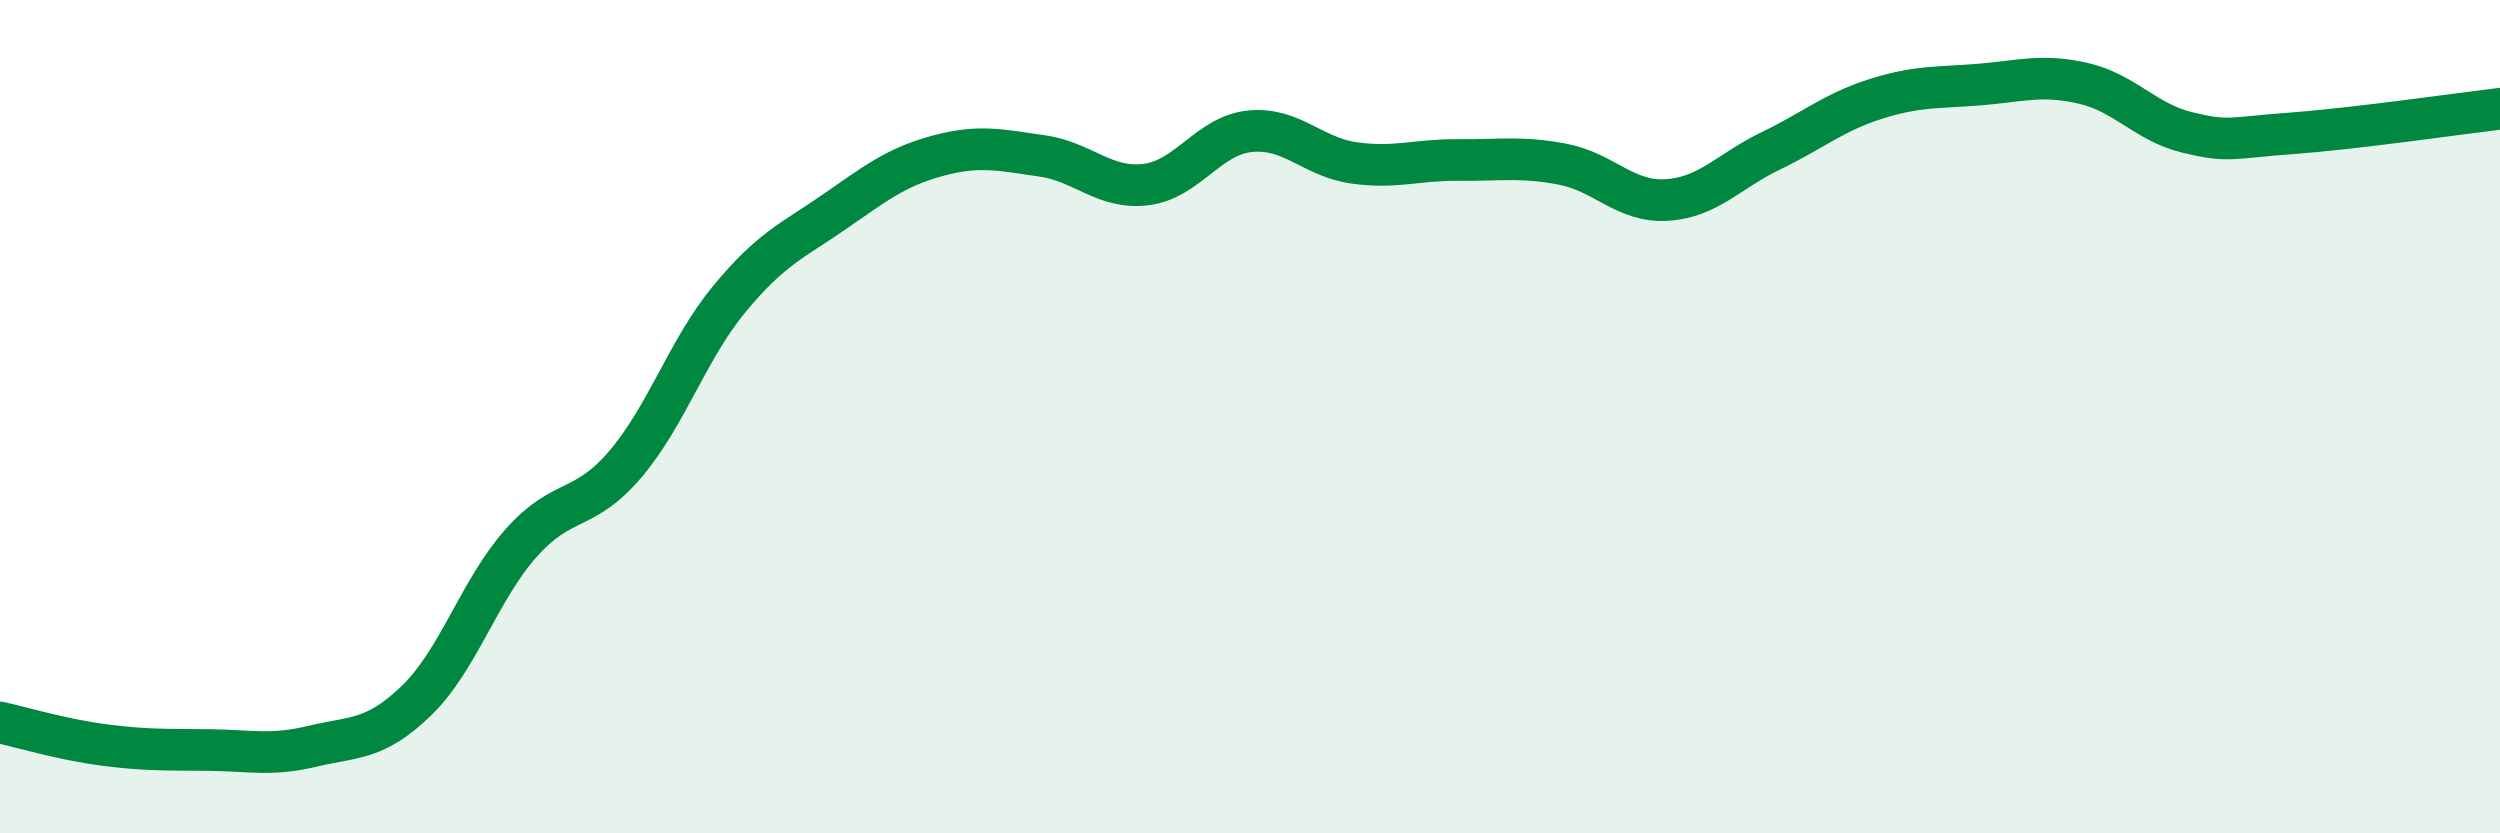 
    <svg width="60" height="20" viewBox="0 0 60 20" xmlns="http://www.w3.org/2000/svg">
      <path
        d="M 0,17.34 C 0.5,17.45 1.5,17.75 2.5,17.88 C 3.5,18.01 4,17.99 5,18 C 6,18.01 6.5,18.15 7.5,17.91 C 8.5,17.67 9,17.78 10,16.81 C 11,15.84 11.5,14.17 12.5,13.04 C 13.5,11.91 14,12.32 15,11.15 C 16,9.98 16.5,8.39 17.5,7.18 C 18.5,5.97 19,5.79 20,5.1 C 21,4.41 21.5,4.01 22.5,3.74 C 23.5,3.47 24,3.6 25,3.74 C 26,3.88 26.5,4.55 27.5,4.43 C 28.5,4.31 29,3.25 30,3.15 C 31,3.05 31.5,3.77 32.5,3.91 C 33.5,4.05 34,3.83 35,3.84 C 36,3.85 36.5,3.75 37.5,3.94 C 38.5,4.13 39,4.86 40,4.8 C 41,4.74 41.5,4.1 42.5,3.62 C 43.5,3.14 44,2.7 45,2.38 C 46,2.06 46.5,2.11 47.5,2.03 C 48.5,1.95 49,1.77 50,2 C 51,2.23 51.5,2.94 52.5,3.18 C 53.5,3.42 53.5,3.31 55,3.2 C 56.5,3.09 59,2.73 60,2.61L60 20L0 20Z"
        fill="#008740"
        opacity="0.1"
        stroke-linecap="round"
        stroke-linejoin="round"
      />
      <path
        d="M 0,17.34 C 0.5,17.45 1.5,17.75 2.5,17.88 C 3.5,18.01 4,17.99 5,18 C 6,18.01 6.5,18.15 7.5,17.91 C 8.5,17.67 9,17.78 10,16.81 C 11,15.84 11.5,14.17 12.5,13.04 C 13.5,11.91 14,12.32 15,11.15 C 16,9.98 16.5,8.39 17.5,7.18 C 18.5,5.97 19,5.79 20,5.1 C 21,4.41 21.5,4.01 22.5,3.74 C 23.5,3.47 24,3.6 25,3.74 C 26,3.88 26.5,4.55 27.5,4.43 C 28.5,4.31 29,3.25 30,3.15 C 31,3.05 31.5,3.77 32.5,3.91 C 33.5,4.05 34,3.83 35,3.84 C 36,3.85 36.5,3.75 37.5,3.94 C 38.5,4.13 39,4.86 40,4.8 C 41,4.74 41.5,4.1 42.5,3.62 C 43.5,3.14 44,2.7 45,2.38 C 46,2.06 46.5,2.11 47.5,2.03 C 48.5,1.95 49,1.77 50,2 C 51,2.23 51.5,2.94 52.5,3.18 C 53.5,3.42 53.5,3.31 55,3.2 C 56.5,3.09 59,2.73 60,2.61"
        stroke="#008740"
        stroke-width="1"
        fill="none"
        stroke-linecap="round"
        stroke-linejoin="round"
      />
    </svg>
  